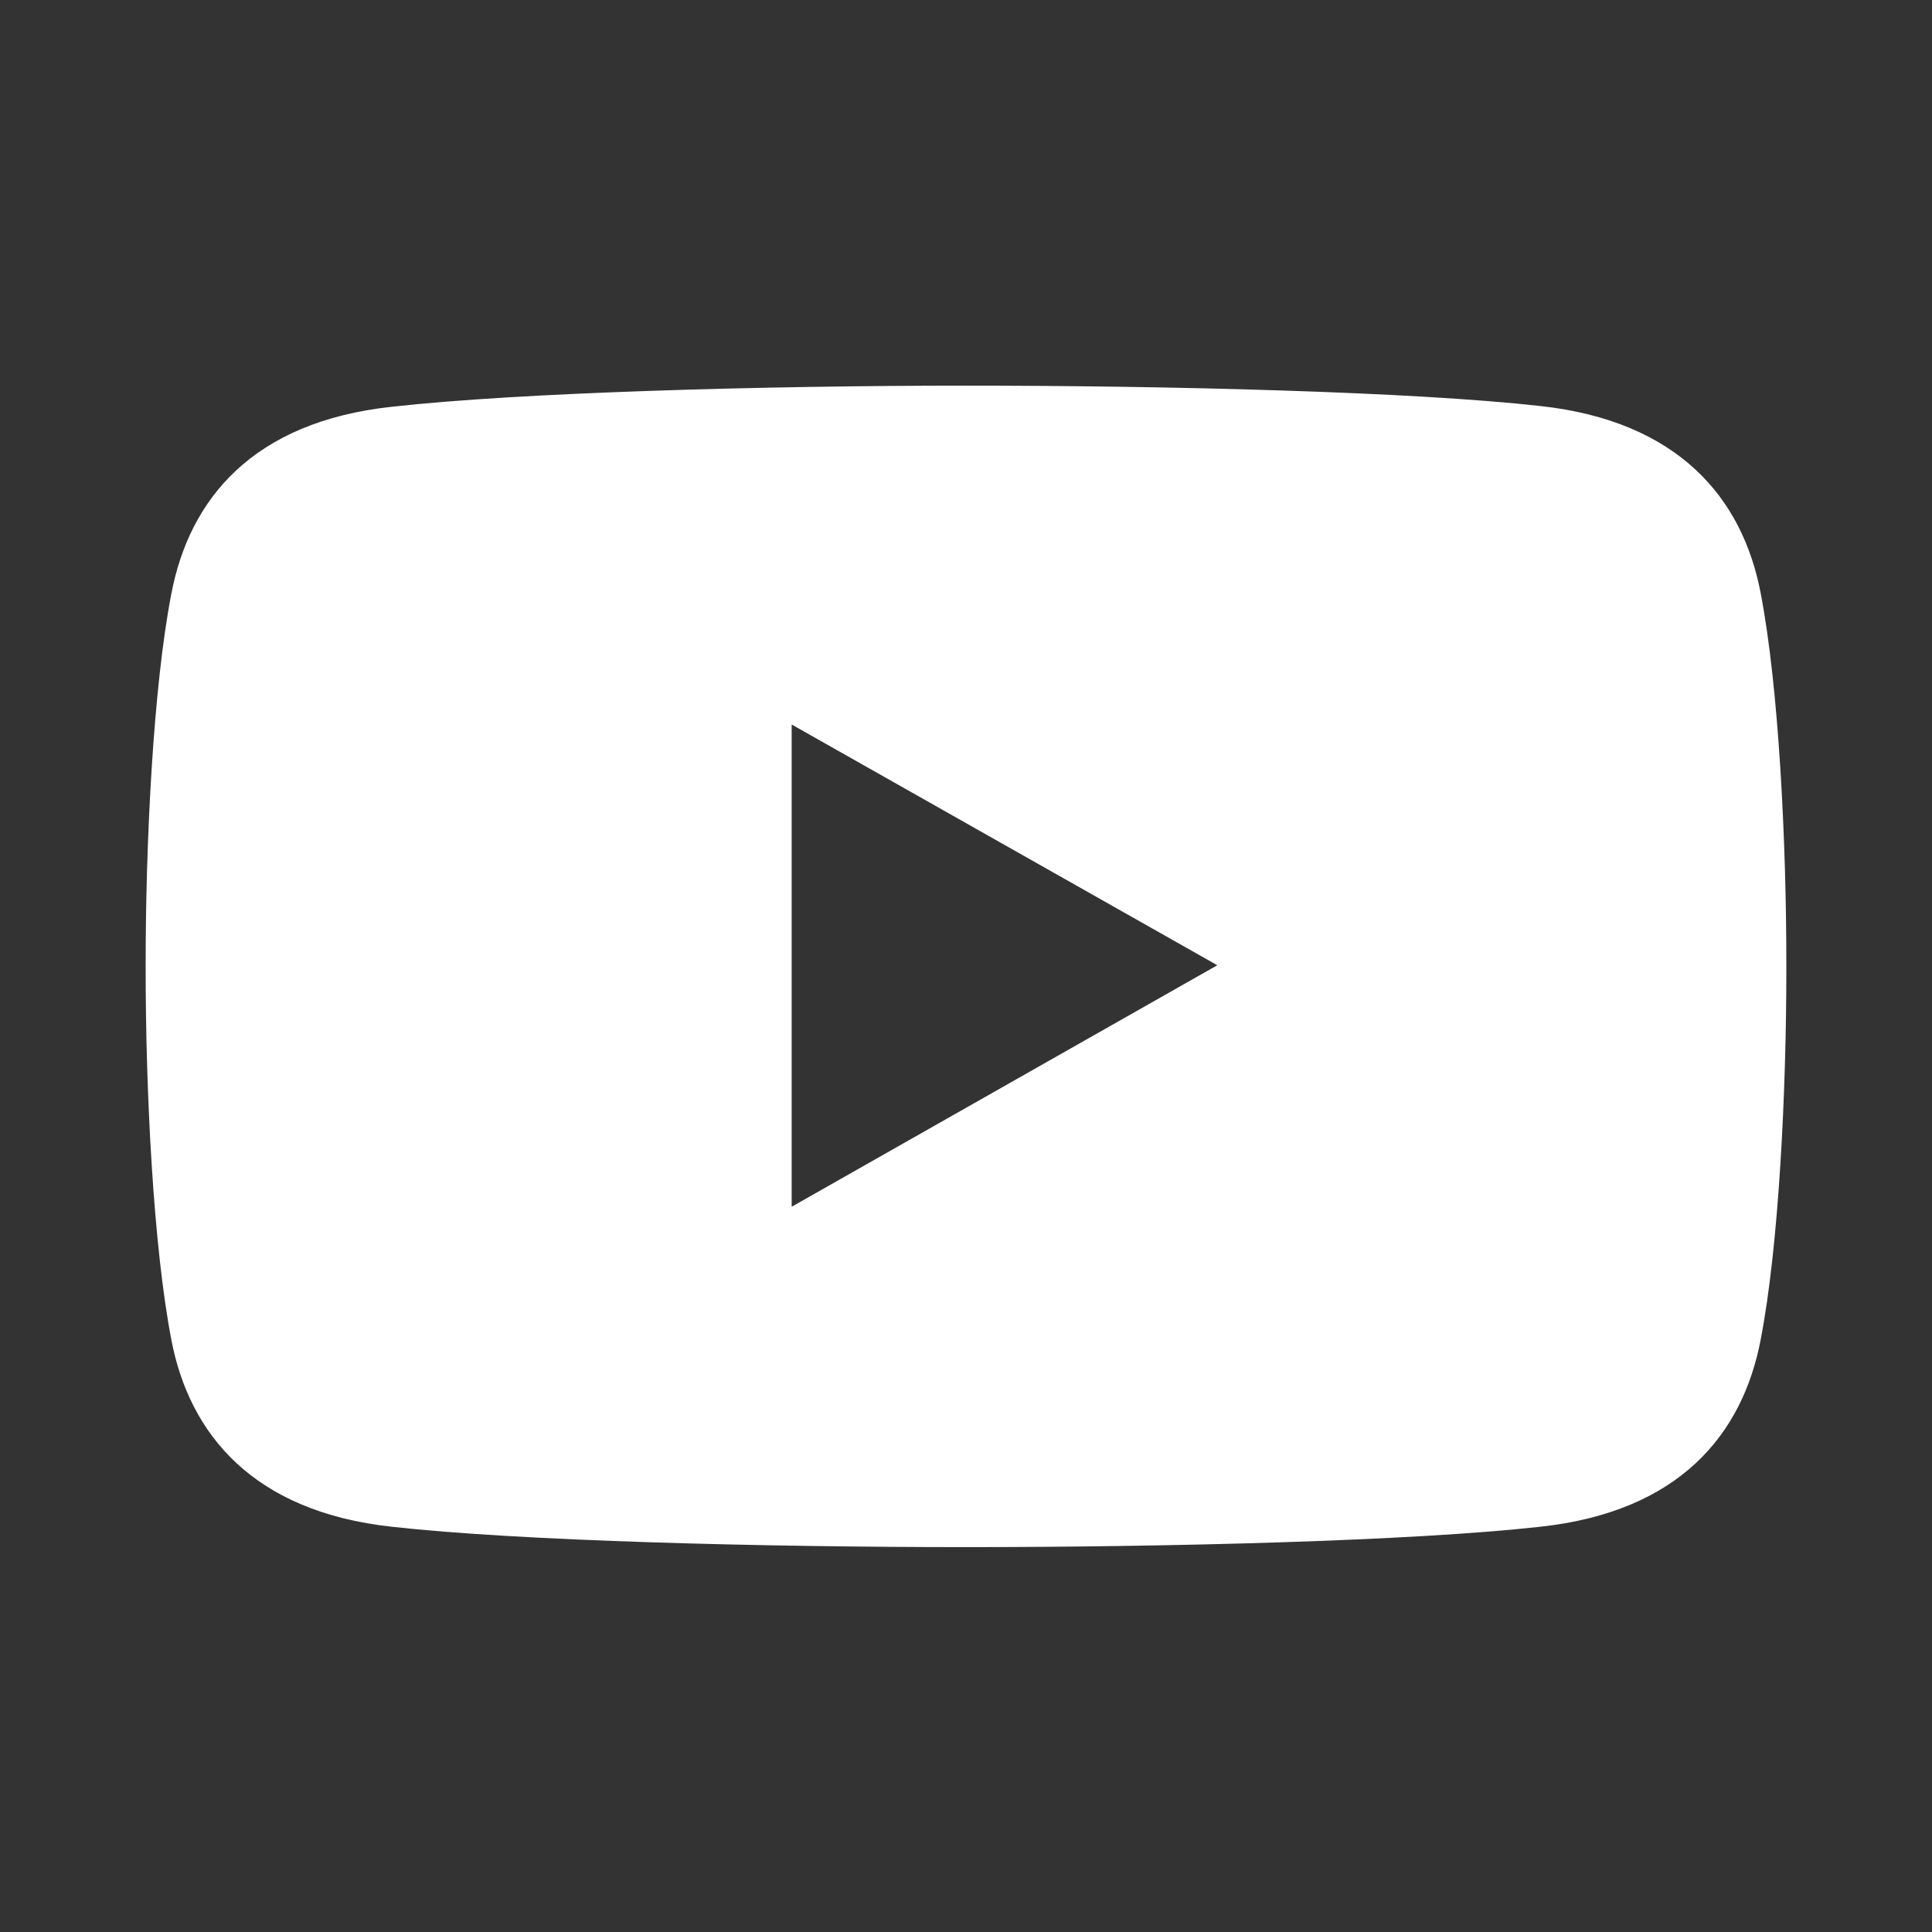<?xml version="1.0" encoding="utf-8"?>
<!-- Generator: Adobe Illustrator 24.3.2, SVG Export Plug-In . SVG Version: 6.00 Build 0)  -->
<svg version="1.1" id="Livello_1" xmlns="http://www.w3.org/2000/svg" xmlns:xlink="http://www.w3.org/1999/xlink" x="0px" y="0px"
	 viewBox="0 0 256 256" style="enable-background:new 0 0 256 256;" xml:space="preserve">
<rect x="0" y="0" width="256" height="256" fill="#333333" stroke="none"/>
<style type="text/css">
	.st0{display:none;}
	.st1{display:none;fill:#FFFFFF;}
	.st2{fill:#FFFFFF;}
	.st3{display:inline;fill:#FFFFFF;}
</style>
<path id="TikTok" class="st1" d="M210.3,109.6L210.3,109.6c-1.6,0.2-3.2,0.2-4.8,0.2c-17.3,0-33.5-8.7-43-23.3v79.3
	c0,32.3-26.2,58.5-58.5,58.5s-58.5-26.2-58.5-58.5s26.2-58.5,58.5-58.5c1.2,0,2.4,0.1,3.6,0.2v28.8c-1.2-0.1-2.4-0.4-3.6-0.4
	c-16.5,0-29.9,13.4-29.9,29.9s13.4,29.9,29.9,29.9s31.1-13,31.1-29.5l0.3-134.5h27.6c2.6,24.7,22.6,44.1,47.4,45.9v32H210.3z"/>
<path id="Facebook" class="st1" d="M128,32.5c-53.1,0-96.1,43-96.1,96.1c0,48.2,35.5,88.1,81.8,95v-67.8h-24v-27.6h24v-23.7
	c0-22.6,15.7-30.3,20.5-32.3c4.9-1.9,11.7-2.6,18.5-2.2c2.2,0,16.4,1.2,18.6,1.5l0,24.2h-16.6c-5-0.2-12.2,4-12.2,13.6v18.9h26.9
	l-3.6,27.6h-23.3v67.8c46.2-7,81.5-46.9,81.5-95C224.1,75.5,181.1,32.5,128,32.5z"/>
<path id="Twitter" class="st1" d="M206.7,87.6c0.1,1.7,0.1,3.5,0.1,5.3c0,53.7-40.8,115.5-115.5,115.5c-22.9,0-44.3-6.7-62.3-18.2
	c3.2,0.4,6.4,0.6,9.7,0.6c19,0,36.5-6.5,50.5-17.4c-17.8-0.3-32.8-12.1-38-28.2c2.5,0.5,5,0.7,7.6,0.7c3.7,0,7.3-0.5,10.7-1.4
	C51,140.8,37,124.3,37,104.7c0-0.2,0-0.3,0-0.5c5.5,3.1,11.7,4.9,18.4,5.1c-10.9-7.3-18.1-19.7-18.1-33.8c0-7.4,2-14.4,5.5-20.4
	c20,24.6,50,40.8,83.7,42.4c-0.7-3-1.1-6.1-1.1-9.3c0-22.4,18.2-40.6,40.6-40.6c11.7,0,22.2,4.9,29.6,12.8
	c9.3-1.8,17.9-5.2,25.8-9.8C218.5,60,212,68,203.6,73c8.2-1,16.1-3.2,23.3-6.4C221.5,74.8,214.6,81.9,206.7,87.6L206.7,87.6z"/>
<path id="YouTube" class="st2" d="M236.7,127.7L236.7,127.7c0-16.2-1-36.6-3.4-49.1c-2.4-12.6-10.9-22.8-29.2-24.8
	c-17-1.9-49.3-2.7-76.1-2.7S68.9,52,51.9,53.9c-18.4,2-26.8,12.2-29.2,24.8c-2.4,12.4-3.4,32.8-3.4,49.1l0,0c0,0.1,0,0.2,0,0.3
	c0,0.1,0,0.2,0,0.3l0,0c0,16.2,1,36.6,3.4,49.1c2.4,12.6,10.9,22.8,29.2,24.8c17,1.9,49.3,2.7,76.1,2.7s59.1-0.8,76.1-2.7
	c18.4-2,26.8-12.2,29.2-24.8c2.4-12.4,3.4-32.8,3.4-49.1l0,0c0-0.1,0-0.2,0-0.3C236.7,127.9,236.7,127.8,236.7,127.7z M104.9,159.9
	V96l56.4,31.9L104.9,159.9z"/>
<g id="Instagram" class="st0">
	<path class="st3" d="M128,60.1c22.1,0,24.7,0.1,33.5,0.5c8.1,0.4,12.5,1.7,15.4,2.8c3.9,1.5,6.6,3.3,9.5,6.2
		c2.9,2.9,4.7,5.7,6.2,9.5c1.1,2.9,2.5,7.3,2.9,15.4c0.4,8.7,0.5,11.4,0.5,33.5c0,22.1-0.1,24.7-0.5,33.5
		c-0.4,8.1-1.7,12.5-2.9,15.4c-1.5,3.9-3.3,6.6-6.2,9.5c-2.9,2.9-5.7,4.7-9.5,6.2c-2.9,1.1-7.3,2.5-15.4,2.9
		c-8.7,0.4-11.4,0.5-33.5,0.5c-22.1,0-24.7-0.1-33.5-0.5c-8.1-0.4-12.5-1.7-15.4-2.9c-3.9-1.5-6.6-3.3-9.5-6.2
		c-2.9-2.9-4.7-5.7-6.2-9.5c-1.1-2.9-2.5-7.3-2.9-15.4c-0.4-8.7-0.5-11.4-0.5-33.5c0-22.1,0.1-24.7,0.5-33.5
		c0.4-8.1,1.7-12.5,2.9-15.4c1.5-3.9,3.3-6.6,6.2-9.5c2.9-2.9,5.7-4.7,9.5-6.2c2.9-1.1,7.3-2.5,15.4-2.8
		C103.3,60.2,105.9,60.1,128,60.1 M128,45.1c-22.5,0-25.3,0.1-34.2,0.5C85,46,79,47.4,73.7,49.5c-5.4,2.1-10.1,5-14.7,9.6
		c-4.6,4.6-7.4,9.2-9.6,14.7C47.4,79,46,85,45.6,93.8c-0.4,8.8-0.5,11.7-0.5,34.2c0,22.5,0.1,25.3,0.5,34.2
		c0.4,8.8,1.8,14.8,3.8,20.1c2.1,5.4,5,10.1,9.6,14.7c4.6,4.6,9.2,7.4,14.7,9.6c5.3,2.1,11.3,3.4,20.1,3.9
		c8.8,0.4,11.7,0.5,34.2,0.5c22.5,0,25.3-0.1,34.2-0.5c8.8-0.4,14.8-1.8,20.1-3.9c5.4-2.1,10.1-4.9,14.7-9.6
		c4.6-4.6,7.4-9.2,9.6-14.7c2-5.3,3.4-11.3,3.8-20.1c0.4-8.8,0.5-11.7,0.5-34.2c0-22.5-0.1-25.3-0.5-34.2
		c-0.4-8.8-1.8-14.8-3.8-20.1c-2.1-5.4-5-10.1-9.6-14.7c-4.6-4.6-9.2-7.4-14.7-9.6c-5.3-2-11.3-3.4-20.1-3.8
		C153.3,45.2,150.5,45.1,128,45.1"/>
	<path class="st3" d="M128,85.5c-23.5,0-42.5,19-42.5,42.5c0,23.5,19,42.5,42.5,42.5c23.5,0,42.5-19,42.5-42.5
		C170.5,104.5,151.5,85.5,128,85.5 M128,155.6c-15.3,0-27.6-12.4-27.6-27.6c0-15.3,12.4-27.6,27.6-27.6c15.3,0,27.6,12.4,27.6,27.6
		C155.6,143.3,143.3,155.6,128,155.6"/>
	<path class="st3" d="M182.2,83.8c0,5.5-4.5,9.9-9.9,9.9c-5.5,0-9.9-4.4-9.9-9.9c0-5.5,4.5-9.9,9.9-9.9
		C177.7,73.8,182.2,78.3,182.2,83.8"/>
</g>
<path id="SoundCloud" class="st1" d="M17.3,163.8c-0.1,0.5-0.4,0.9-0.9,0.9c-0.5,0-0.8-0.4-0.9-0.9l-1.7-12.5l1.7-12.7
	c0.1-0.5,0.4-0.9,0.9-0.9c0.5,0,0.8,0.4,0.9,0.9l2,12.7L17.3,163.8z M25.8,171.4c-0.1,0.5-0.5,0.9-1,0.9c-0.5,0-0.9-0.4-1-0.9
	l-2.2-20.1l2.2-20.5c0.1-0.5,0.5-0.9,1-0.9c0.5,0,0.9,0.4,1,0.9l2.6,20.5L25.8,171.4z M34.9,174.8c-0.1,0.7-0.6,1.1-1.1,1.1
	c-0.6,0-1.1-0.5-1.1-1.1l-2.1-23.4l2.1-24.3c0.1-0.7,0.5-1.1,1.1-1.1c0.6,0,1.1,0.5,1.1,1.1l2.4,24.3L34.9,174.8z M44.2,175.5
	c-0.1,0.7-0.7,1.3-1.3,1.3c-0.7,0-1.3-0.6-1.4-1.3l-2-24.2l2-25c0.1-0.8,0.6-1.3,1.4-1.3c0.7,0,1.3,0.6,1.3,1.3l2.3,25L44.2,175.5z
	 M53.5,175.7c0,0.9-0.7,1.5-1.5,1.5c-0.8,0-1.5-0.6-1.5-1.5l-1.9-24.4l1.9-23.2c0.1-0.9,0.7-1.5,1.5-1.5c0.8,0,1.5,0.6,1.5,1.5
	l2.2,23.2L53.5,175.7z M62.9,175.7L62.9,175.7c-0.1,0.9-0.8,1.7-1.7,1.7c-0.9,0-1.7-0.8-1.7-1.7l-1.8-24.4l1.8-37.7
	c0.1-1,0.8-1.7,1.7-1.7c0.9,0,1.7,0.8,1.7,1.7l2,37.8L62.9,175.7z M72.2,175.7L72.2,175.7c-0.1,1-0.9,1.9-1.9,1.9
	c-1,0-1.9-0.8-1.9-1.9l-1.7-24.2l1.7-46.4c0.1-1.1,0.9-1.9,1.9-1.9c1,0,1.9,0.8,1.9,1.9l1.9,46.4L72.2,175.7z M81.9,175.3
	L81.9,175.3c0,1.2-1,2.1-2.1,2.1c-1.1,0-2.1-0.9-2.1-2.1l-1.6-24c0,0,1.6-50.2,1.6-50.3c0-1.2,1-2.1,2.1-2.1c1.1,0,2.1,0.9,2.1,2.1
	l1.8,50.3L81.9,175.3z M91.5,175.2c0,1.3-1.1,2.3-2.3,2.3c-1.3,0-2.3-1-2.3-2.3l-1.5-23.8l1.5-51.9c0-1.3,1.1-2.3,2.3-2.3
	c1.3,0,2.3,1,2.3,2.3l1.6,51.9L91.5,175.2z M101.2,175L101.2,175c0,1.4-1.1,2.5-2.5,2.5c-1.4,0-2.5-1.1-2.5-2.5l-1.3-23.6l1.3-50.6
	c0-1.4,1.1-2.5,2.5-2.5c1.4,0,2.5,1.1,2.5,2.5l1.5,50.6L101.2,175z M110.9,174.8L110.9,174.8c0,1.5-1.2,2.7-2.7,2.7
	c-1.5,0-2.7-1.2-2.7-2.7l-1.2-23.5l1.2-48.8c0-1.5,1.2-2.7,2.7-2.7c1.5,0,2.7,1.2,2.7,2.7l1.4,48.8L110.9,174.8z M120.9,172.4
	l-0.1,2.3c0,0.8-0.4,1.5-0.9,2c-0.5,0.5-1.3,0.8-2,0.8c-0.9,0-1.7-0.4-2.2-1.1c-0.4-0.5-0.6-1.1-0.7-1.7c0,0,0-0.1,0-0.1
	c0,0-1.1-23.3-1.1-23.3l1.1-57.5l0-0.6c0-1,0.5-1.9,1.3-2.4c0.4-0.3,1-0.5,1.6-0.5c0.6,0,1.1,0.2,1.6,0.5c0.8,0.5,1.3,1.4,1.3,2.4
	l1.2,58L120.9,172.4z M130.6,174.3L130.6,174.3c0,1.7-1.4,3.1-3.1,3.1c-1.7,0-3.1-1.4-3.1-3.1l-0.6-11.3l-0.6-11.6l1.3-63v-0.3
	c0-1,0.5-1.8,1.1-2.4c0.5-0.4,1.2-0.7,1.9-0.7c0.6,0,1.1,0.2,1.6,0.4c0.9,0.6,1.5,1.5,1.5,2.6l1.4,63.3L130.6,174.3z M214.1,177.5
	h-77.9c-1.7-0.2-3-1.5-3-3.2V85.1c0-1.6,0.6-2.5,2.7-3.3c5.5-2.1,11.6-3.4,18-3.4c25.9,0,47.1,19.9,49.4,45.2
	c3.3-1.4,7-2.2,10.9-2.2c15.5,0,28.1,12.6,28.1,28.1C242.2,165,229.6,177.5,214.1,177.5"/>
<g id="Forum" class="st0">
	<path class="st3" d="M78.7,171.9c-6.8,4.7-25.8,16.6-44.5,16.6c-0.6,0-1.3,0-1.9,0c21.7-20,15.9-31.4,15.9-31.4
		c-10.5-6.5-18.7-14.6-24.7-24.1c-6-9.5-9-19.7-9-30.5c0-12.6,4-24.3,11.9-35c7.9-10.7,18.8-19.2,32.5-25.4
		c13.7-6.2,28.7-9.3,44.8-9.3s31.1,3.1,44.8,9.3c13.7,6.2,24.6,14.7,32.5,25.4c7.9,10.7,11.9,22.4,11.9,35c0,12.6-4,24.3-11.9,35
		c-7.9,10.7-18.8,19.2-32.5,25.4c-13.7,6.2-28.6,9.3-44.8,9.3c0,0,0,0-0.1,0c-7.3,0-14.7-0.7-22.3-2.2
		C80.5,170.6,79.6,171.2,78.7,171.9z"/>
	<path class="st3" d="M232.6,167.7c-6,9.5-14.2,17.6-24.7,24.1c0,0-5.7,11.4,15.9,31.4c-19.3,0.9-39.4-11.7-46.5-16.6
		c-0.9-0.6-1.8-1.3-2.7-1.9c-7.6,1.5-15,2.2-22.3,2.2c-16.1,0-31.1-3.1-44.8-9.3c-1.9-0.8-3.7-1.8-5.5-2.7c0.5,0,1.1,0,1.6,0
		c20,0,38.8-3.9,56-11.7c17.6-8,31.8-19.1,42.1-33c10.8-14.5,16.2-30.5,16.2-47.7c0-4.6-0.4-9.2-1.2-13.6c4.9,4,9.2,8.4,12.9,13.4
		c7.9,10.7,11.9,22.4,11.9,35C241.6,148,238.6,158.2,232.6,167.7z"/>
</g>
</svg>
